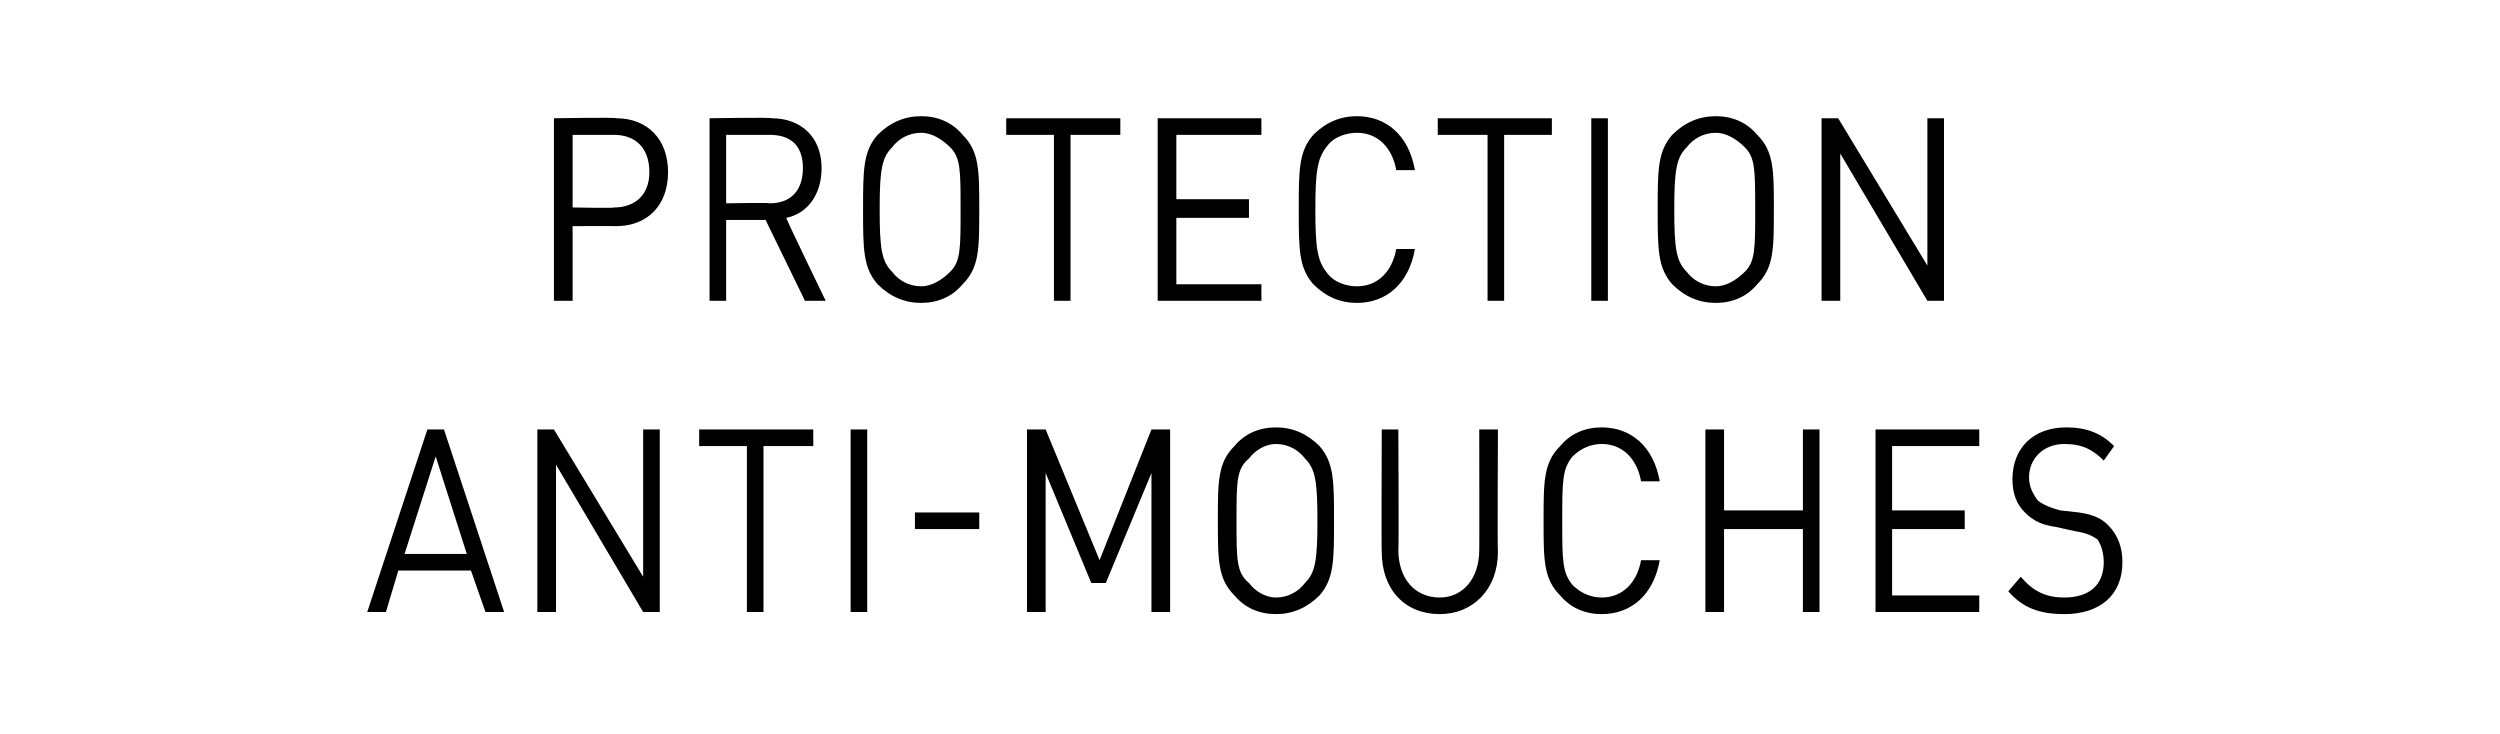 <?xml version="1.0" standalone="no"?><!DOCTYPE svg PUBLIC "-//W3C//DTD SVG 1.1//EN" "http://www.w3.org/Graphics/SVG/1.1/DTD/svg11.dtd"><svg xmlns="http://www.w3.org/2000/svg" version="1.1" width="120.5px" height="35.4px" viewBox="0 -5 120.5 35.4" style="top:-5px"><desc>Protection Anti Mouches</desc><defs/><g id="Polygon112357"><path d="m23.4 24.5l-.7-2l-3.5 0l-.6 2l-.9 0l2.9-8.8l.8 0l2.9 8.8l-.9 0zm-2.4-7.5l-1.5 4.7l3 0l-1.5-4.7zm10 7.5l-4.2-7.1l0 7.1l-.9 0l0-8.8l.8 0l4.3 7.1l0-7.1l.8 0l0 8.8l-.8 0zm5.8-8l0 8l-.8 0l0-8l-2.3 0l0-.8l5.5 0l0 .8l-2.4 0zm4.2 8l0-8.8l.8 0l0 8.8l-.8 0zm3.1-4l0-.8l3.1 0l0 .8l-3.1 0zm11.4 4l0-6.7l-2.2 5.3l-.7 0l-2.2-5.3l0 6.7l-.9 0l0-8.8l.9 0l2.6 6.3l2.5-6.3l.9 0l0 8.8l-.9 0zm8.1-.8c-.6.6-1.3.9-2.1.9c-.8 0-1.5-.3-2-.9c-.8-.8-.8-1.7-.8-3.6c0-1.9 0-2.8.8-3.6c.5-.6 1.2-.9 2-.9c.8 0 1.5.3 2.1.9c.7.8.7 1.7.7 3.6c0 1.9 0 2.8-.7 3.6zm-.7-6.6c-.3-.4-.8-.7-1.4-.7c-.5 0-1 .3-1.3.7c-.6.5-.6 1.1-.6 3c0 1.9 0 2.5.6 3c.3.4.8.7 1.3.7c.6 0 1.1-.3 1.4-.7c.5-.5.6-1.1.6-3c0-1.9-.1-2.5-.6-3zm6.5 7.5c-1.7 0-2.8-1.2-2.8-3c-.02.01 0-5.9 0-5.9l.8 0c0 0 .03 5.84 0 5.8c0 1.4.8 2.3 2 2.3c1.1 0 1.9-.9 1.9-2.3c.01.04 0-5.8 0-5.8l.9 0c0 0-.03 5.91 0 5.9c0 1.8-1.2 3-2.8 3zm7.8 0c-.8 0-1.5-.3-2-.9c-.8-.8-.8-1.7-.8-3.6c0-1.9 0-2.8.8-3.6c.5-.6 1.2-.9 2-.9c1.4 0 2.5.9 2.8 2.6c0 0-.9 0-.9 0c-.2-1.1-.9-1.8-1.9-1.8c-.5 0-1 .2-1.4.6c-.5.6-.5 1.2-.5 3.1c0 1.9 0 2.5.5 3.1c.4.4.9.6 1.4.6c1 0 1.7-.7 1.9-1.8c0 0 .9 0 .9 0c-.3 1.7-1.4 2.6-2.8 2.6zm9.7-.1l0-4l-3.8 0l0 4l-.9 0l0-8.8l.9 0l0 3.9l3.8 0l0-3.9l.8 0l0 8.8l-.8 0zm3.5 0l0-8.8l5 0l0 .8l-4.2 0l0 3.1l3.5 0l0 .9l-3.5 0l0 3.2l4.2 0l0 .8l-5 0zm9.1.1c-1.2 0-2-.3-2.7-1.1c0 0 .6-.7.6-.7c.6.7 1.2 1 2.1 1c1.2 0 1.9-.6 1.9-1.7c0-.4-.1-.8-.3-1.1c-.3-.2-.5-.3-1.1-.4c0 0-.9-.2-.9-.2c-.7-.1-1.1-.3-1.5-.7c-.4-.4-.6-.9-.6-1.6c0-1.5 1-2.5 2.6-2.5c1 0 1.7.3 2.3.9c0 0-.5.7-.5.7c-.5-.5-1-.8-1.9-.8c-1 0-1.7.7-1.7 1.6c0 .5.2.8.4 1.1c.2.2.7.4 1.1.5c0 0 .9.1.9.1c.7.1 1.1.3 1.4.6c.5.5.7 1.1.7 1.8c0 1.6-1.1 2.5-2.8 2.5z" stroke="none" fill="#000"/></g><g id="Polygon112356"><path d="m29.7 5.9c.01-.01-2.1 0-2.1 0l0 3.6l-.9 0l0-8.8c0 0 3.01-.05 3 0c1.5 0 2.5 1 2.5 2.6c0 1.6-1 2.6-2.5 2.6zm-.1-4.4c.03 0-2 0-2 0l0 3.5c0 0 2.03.04 2 0c1 0 1.7-.6 1.7-1.7c0-1.2-.7-1.8-1.7-1.8zm9.2 8l-1.9-3.9l-1.9 0l0 3.9l-.8 0l0-8.8c0 0 3.02-.05 3 0c1.4 0 2.4.9 2.4 2.4c0 1.3-.7 2.2-1.7 2.4c-.04.01 1.9 4 1.9 4l-1 0zm-1.7-8c.05 0-2.1 0-2.1 0l0 3.3c0 0 2.15-.04 2.1 0c1 0 1.6-.6 1.6-1.7c0-1.1-.6-1.6-1.6-1.6zm9.3 7.2c-.5.6-1.2.9-2 .9c-.8 0-1.5-.3-2.1-.9c-.7-.8-.7-1.7-.7-3.6c0-1.9 0-2.8.7-3.6c.6-.6 1.3-.9 2.1-.9c.8 0 1.5.3 2 .9c.8.8.8 1.7.8 3.6c0 1.9 0 2.8-.8 3.6zm-.6-6.6c-.4-.4-.9-.7-1.4-.7c-.6 0-1.1.3-1.4.7c-.5.5-.6 1.1-.6 3c0 1.9.1 2.5.6 3c.3.4.8.7 1.4.7c.5 0 1-.3 1.4-.7c.5-.5.5-1.1.5-3c0-1.9 0-2.5-.5-3zm5.8-.6l0 8l-.8 0l0-8l-2.3 0l0-.8l5.5 0l0 .8l-2.4 0zm4.2 8l0-8.8l5 0l0 .8l-4.1 0l0 3.1l3.5 0l0 .9l-3.5 0l0 3.2l4.1 0l0 .8l-5 0zm9.6.1c-.8 0-1.5-.3-2.1-.9c-.7-.8-.7-1.7-.7-3.6c0-1.9 0-2.8.7-3.6c.6-.6 1.3-.9 2.1-.9c1.4 0 2.5.9 2.8 2.6c0 0-.9 0-.9 0c-.2-1.1-.9-1.8-1.9-1.8c-.5 0-1.1.2-1.4.6c-.5.6-.6 1.2-.6 3.1c0 1.9.1 2.5.6 3.1c.3.4.9.6 1.4.6c1 0 1.7-.7 1.9-1.8c0 0 .9 0 .9 0c-.3 1.7-1.4 2.6-2.8 2.6zm7.1-8.1l0 8l-.8 0l0-8l-2.4 0l0-.8l5.5 0l0 .8l-2.3 0zm4.2 8l0-8.8l.8 0l0 8.8l-.8 0zm8-.8c-.5.6-1.2.9-2 .9c-.8 0-1.5-.3-2.1-.9c-.7-.8-.7-1.7-.7-3.6c0-1.9 0-2.8.7-3.6c.6-.6 1.3-.9 2.1-.9c.8 0 1.5.3 2 .9c.8.8.8 1.7.8 3.6c0 1.9 0 2.8-.8 3.6zm-.6-6.6c-.4-.4-.9-.7-1.4-.7c-.6 0-1.1.3-1.4.7c-.5.5-.6 1.1-.6 3c0 1.9.1 2.5.6 3c.3.4.8.7 1.4.7c.5 0 1-.3 1.4-.7c.5-.5.5-1.1.5-3c0-1.9 0-2.5-.5-3zm8.8 7.4l-4.2-7.1l0 7.1l-.9 0l0-8.8l.8 0l4.3 7.1l0-7.1l.8 0l0 8.8l-.8 0z" stroke="none" fill="#000"/></g></svg>